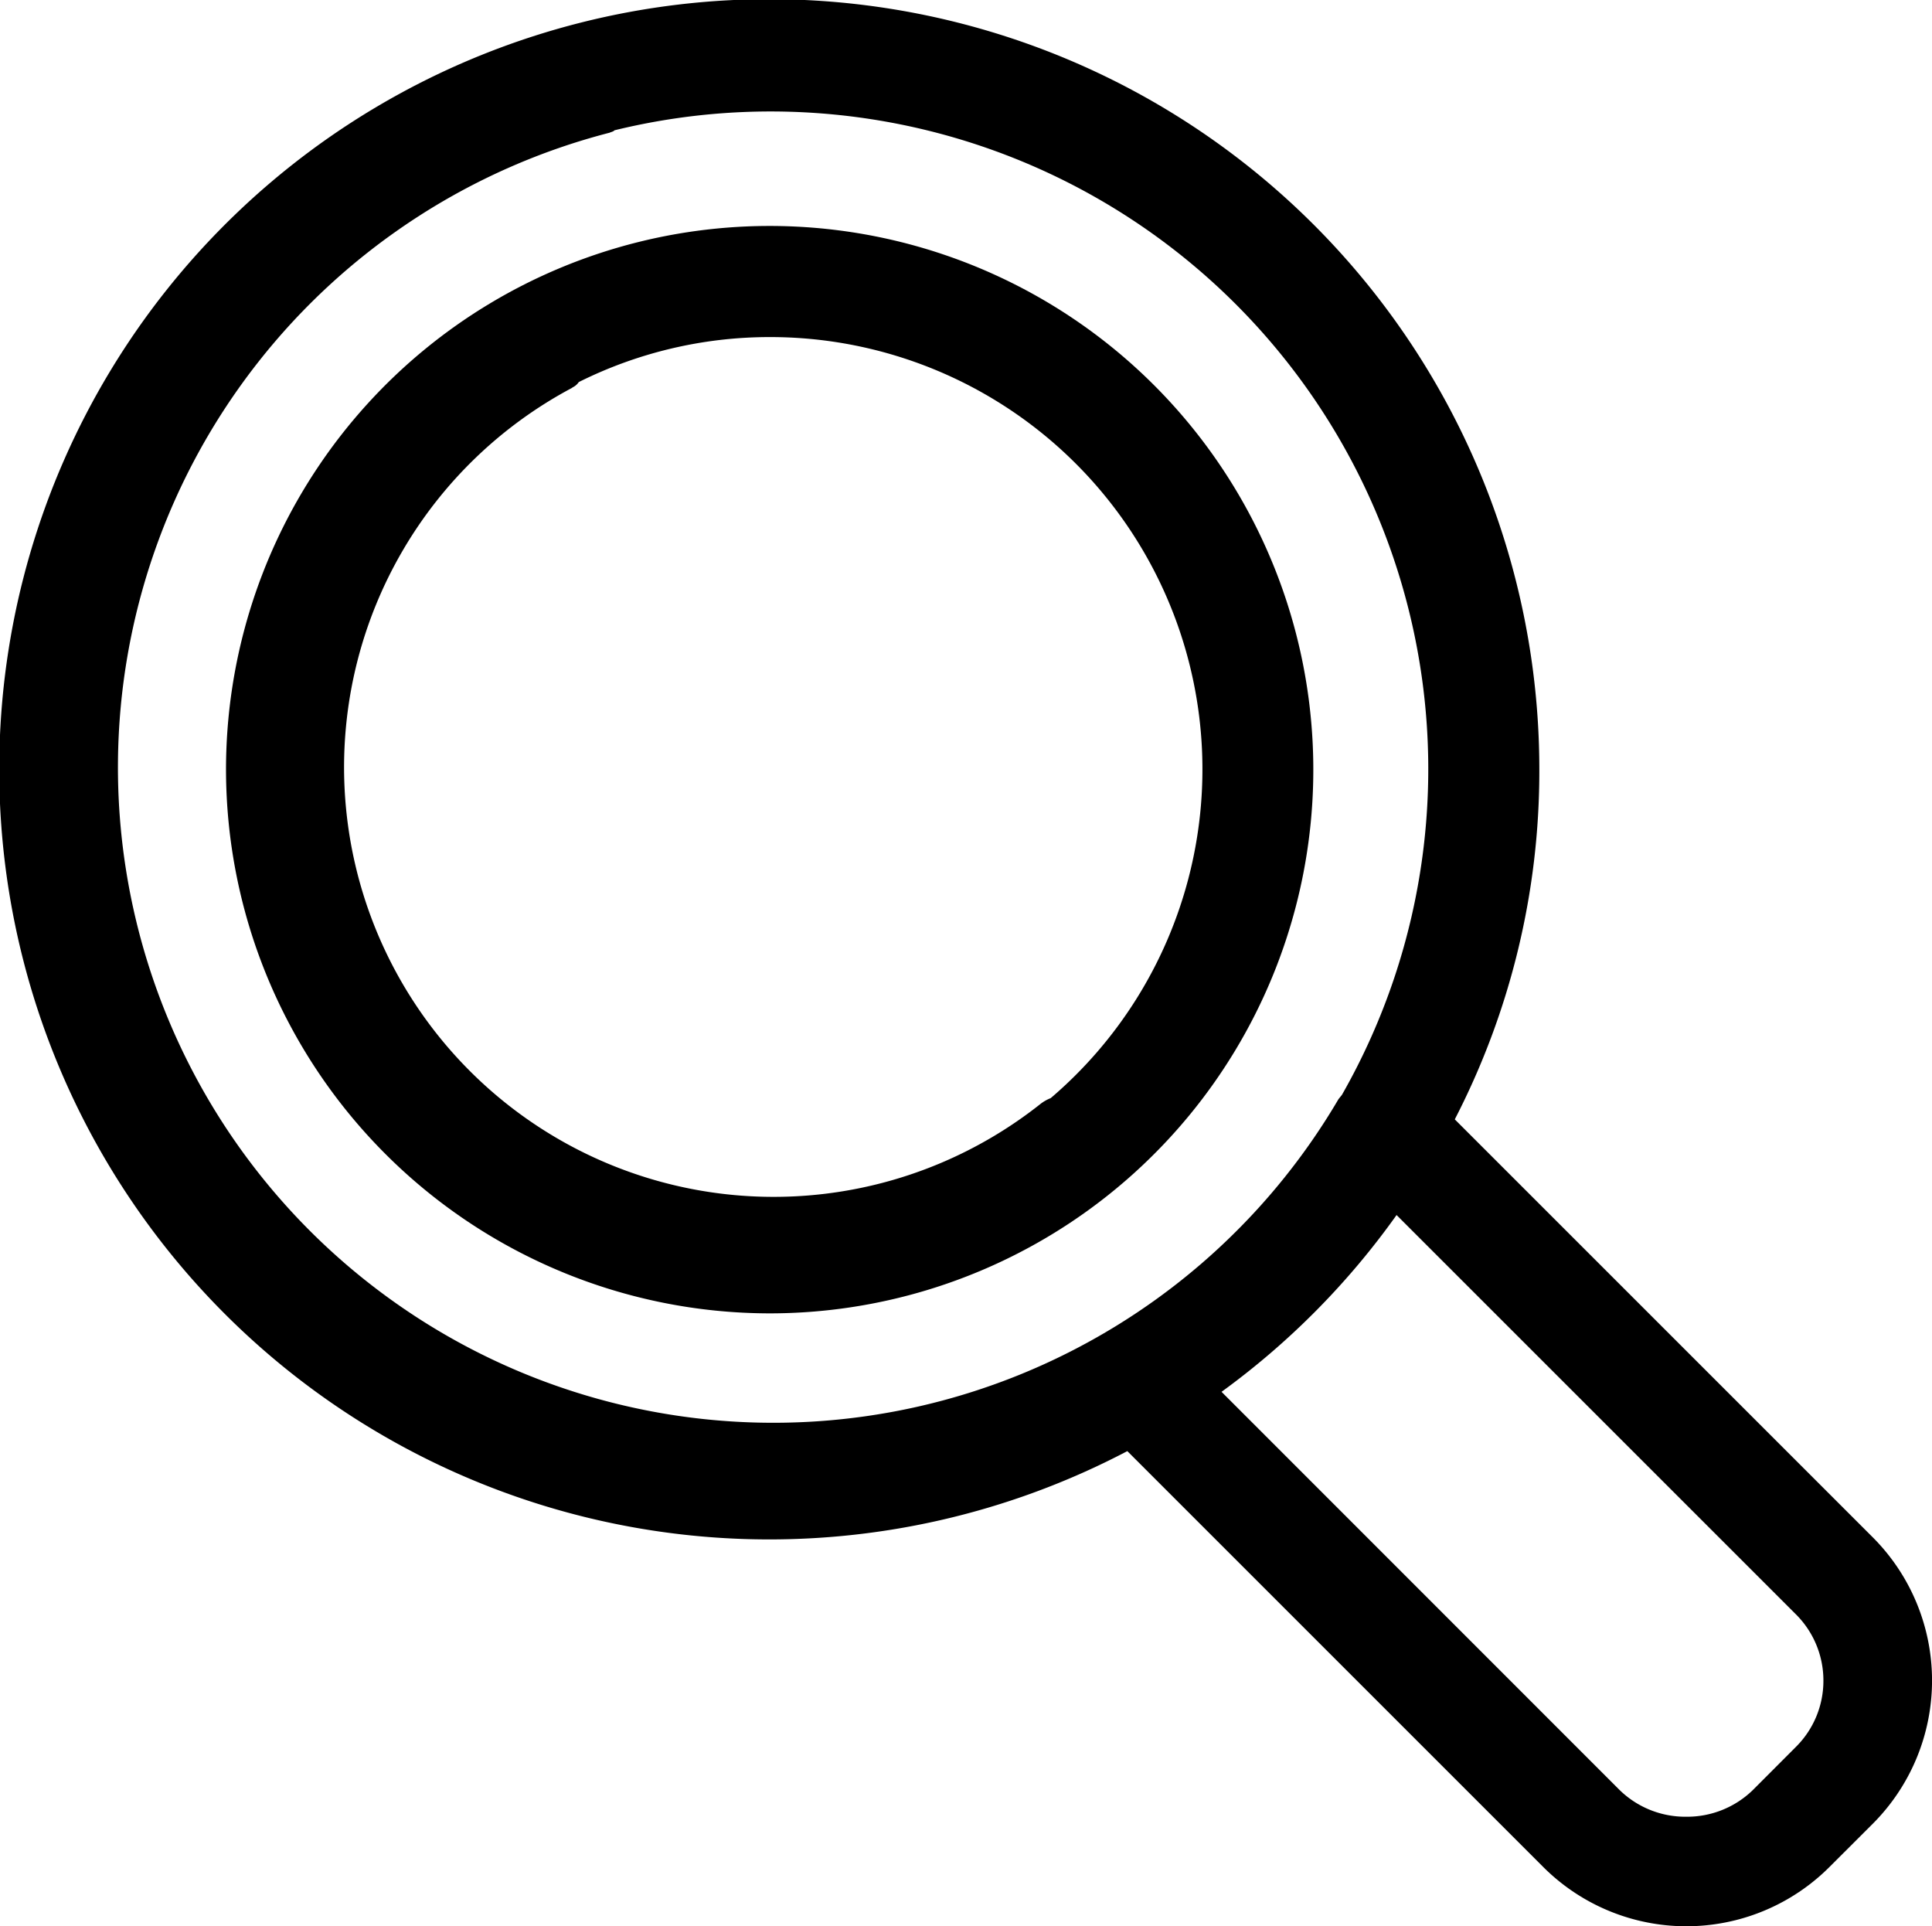 <svg id="SEARCH_ICON" data-name="SEARCH ICON" xmlns="http://www.w3.org/2000/svg" width="25.388" height="25.311" viewBox="0 0 25.388 25.311">
  <path id="Path_209" data-name="Path 209" d="M305.849,430.87l-5.493-5.492a9.97,9.97,0,0,0,1.111-4.595,10.119,10.119,0,1,0-5.414,8.954l5.465,5.464a2.66,2.66,0,0,0,3.762,0l.569-.568a2.663,2.663,0,0,0,0-3.763Zm-16.594-18.46c.036-.009.063-.025.055-.027a8.641,8.641,0,0,1,9.563,12.673l-.045.056a8.612,8.612,0,1,1-9.572-12.7ZM305.2,432.752a1.222,1.222,0,0,1-.362.872l-.568.569a1.238,1.238,0,0,1-.873.348h0a1.236,1.236,0,0,1-.872-.348l-5.234-5.235a10.119,10.119,0,0,0,2.3-2.323l5.244,5.243A1.226,1.226,0,0,1,305.2,432.752Z" transform="translate(-281.239 -410.67)"/>
  <path id="Path_210" data-name="Path 210" d="M292.453,429.027a7.144,7.144,0,1,0-7.143-7.143A7.151,7.151,0,0,0,292.453,429.027Zm-2.593-12.165a.206.206,0,0,0,.086-.072,5.614,5.614,0,0,1,2.507-.591,5.679,5.679,0,0,1,3.694,10,.534.534,0,0,0-.134.076,5.645,5.645,0,1,1-6.153-9.41Z" transform="translate(-282.34 -411.77)"/>
</svg>
